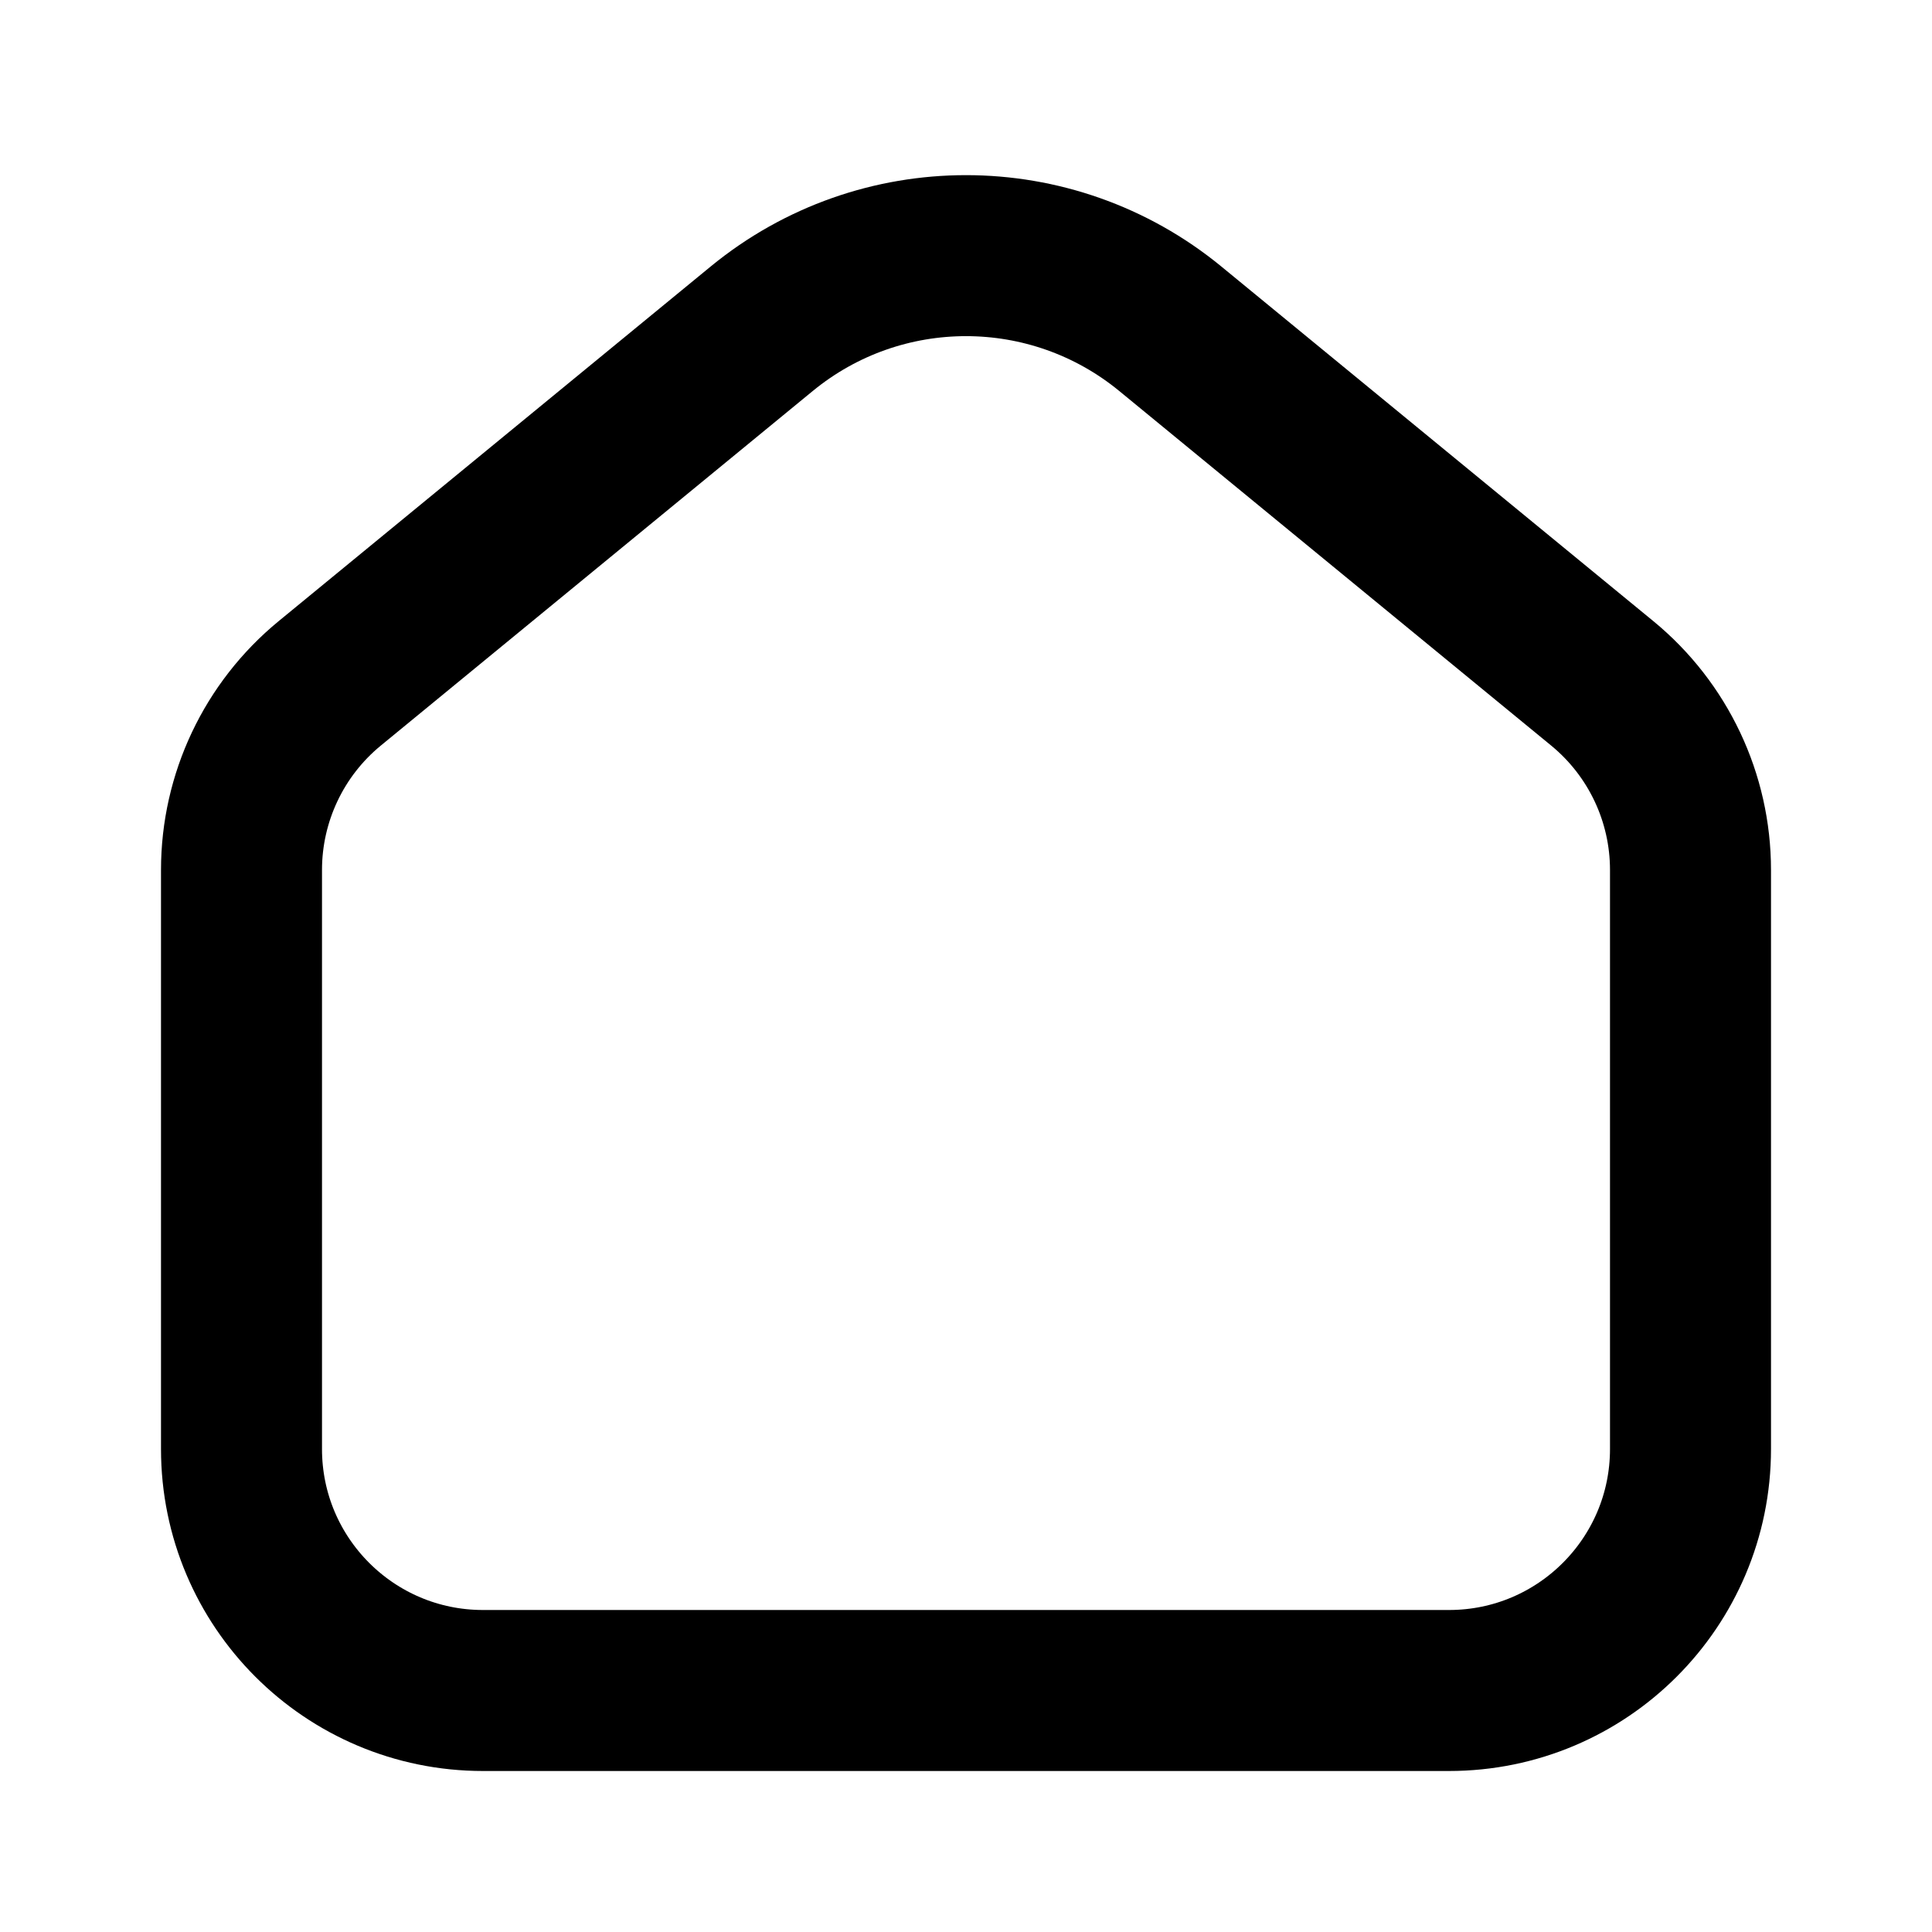 <?xml version="1.0" encoding="utf-8"?><!-- Скачано с сайта svg4.ru / Downloaded from svg4.ru -->
<svg width="800px" height="800px" viewBox="0 0 24 24" fill="none" xmlns="http://www.w3.org/2000/svg">
<path d="M3 10.807C3 9.909 3.402 9.059 4.096 8.489L9.462 4.084C10.937 2.873 13.063 2.873 14.538 4.084L19.904 8.489C20.598 9.059 21 9.909 21 10.807V18C21 19.657 19.657 21 18 21H6C4.343 21 3 19.657 3 18V10.807Z" stroke="#000000" stroke-width="2"/>
</svg>